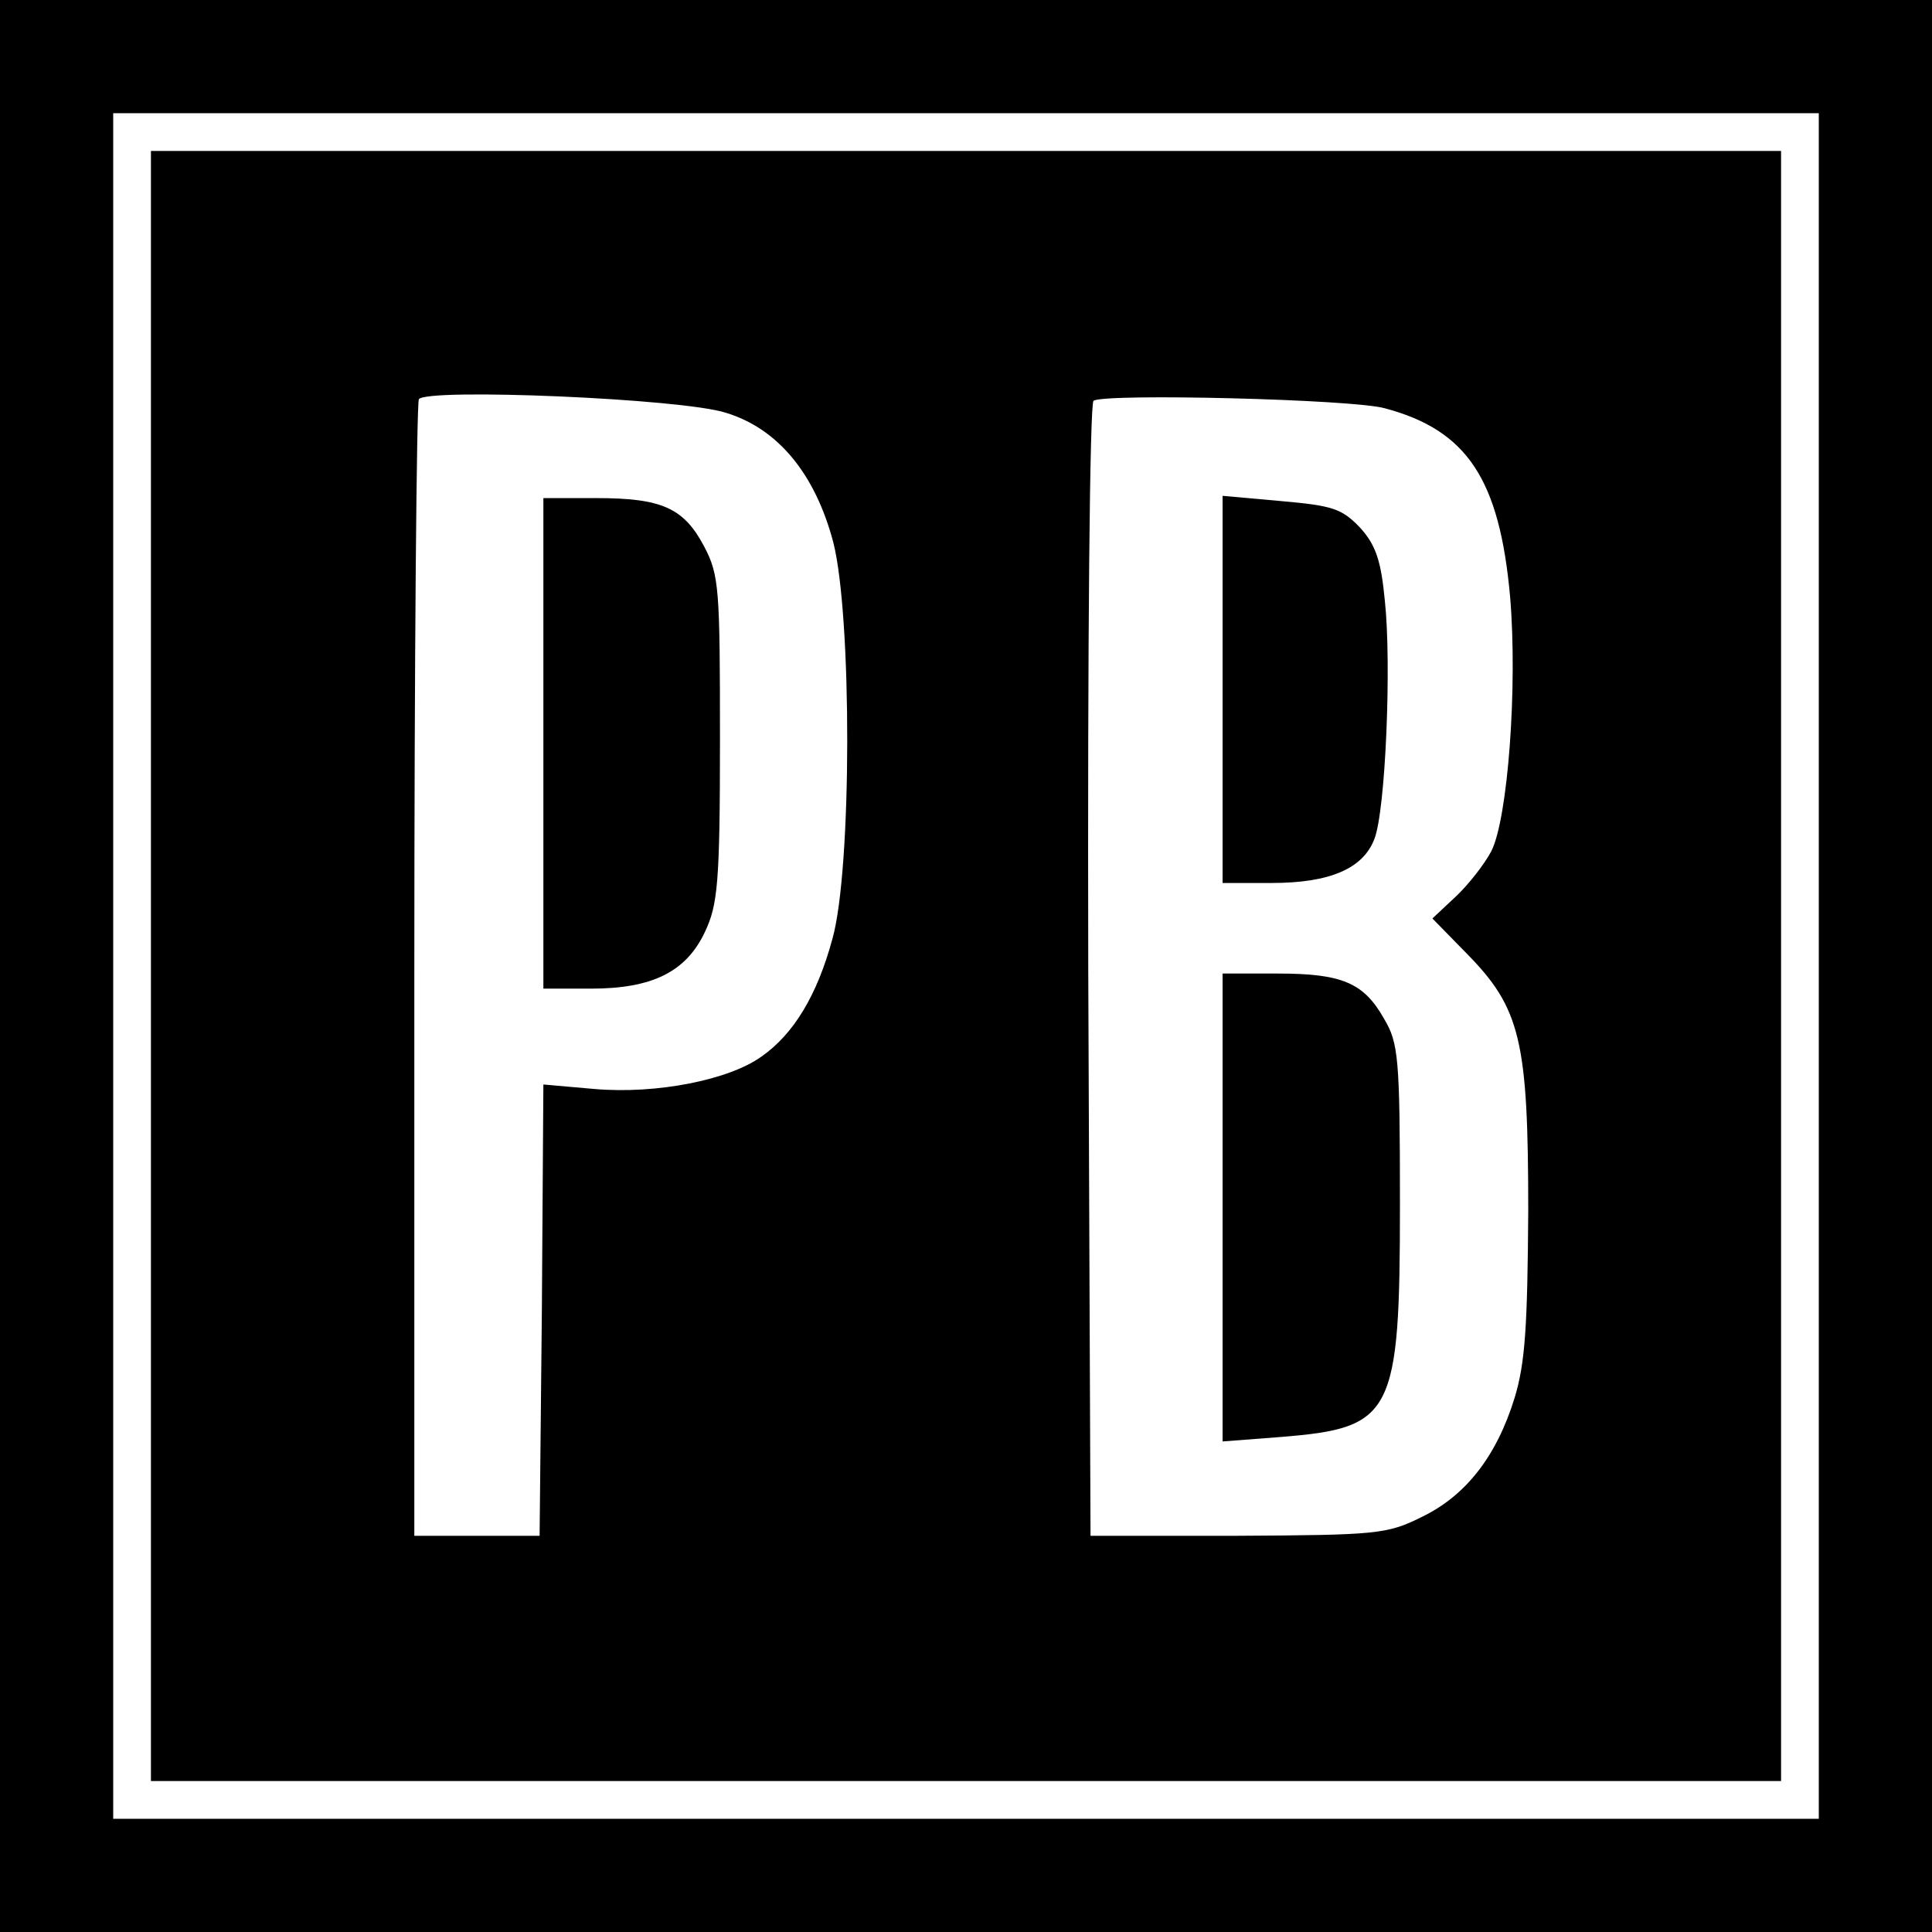 <?xml version="1.0" standalone="no"?>
<!DOCTYPE svg PUBLIC "-//W3C//DTD SVG 20010904//EN"
 "http://www.w3.org/TR/2001/REC-SVG-20010904/DTD/svg10.dtd">
<svg version="1.0" xmlns="http://www.w3.org/2000/svg"
 width="256pt" height="256pt" viewBox="0 0 256 256"
 preserveAspectRatio="xMidYMid meet">
<g transform="translate(0,256) scale(0.1,-0.1)"
fill="#000000" stroke="none">
<path d="M0 1280 l0 -1280 1280 0 1280 0 0 1280 0 1280 -1280 0 -1280 0 0
-1280z m2410 0 l0 -1130 -1130 0 -1130 0 0 1130 0 1130 1130 0 1130 0 0 -1130z"/>
<path d="M200 1280 l0 -1080 1080 0 1080 0 0 1080 0 1080 -1080 0 -1080 0 0
-1080z m762 733 c69 -21 118 -81 142 -171 25 -97 25 -434 -1 -526 -20 -74 -51
-126 -94 -156 -43 -31 -139 -50 -221 -43 l-68 6 -2 -299 -3 -299 -83 0 -83 0
0 748 c0 411 3 752 6 758 10 15 349 1 407 -18z m873 6 c109 -29 152 -94 166
-250 10 -119 -3 -294 -25 -337 -9 -17 -30 -44 -47 -60 l-31 -29 45 -46 c72
-73 82 -116 82 -342 -1 -152 -4 -201 -18 -247 -24 -78 -65 -130 -123 -158 -46
-23 -60 -24 -244 -25 l-195 0 -3 749 c-1 440 2 752 7 755 16 10 344 2 386 -10z"/>
<path d="M720 1575 l0 -325 63 0 c81 0 126 22 151 75 17 36 20 64 20 255 0
200 -1 218 -21 256 -27 51 -56 64 -143 64 l-70 0 0 -325z"/>
<path d="M1620 1646 l0 -256 65 0 c77 0 121 19 136 58 15 37 23 233 14 316 -5
53 -12 74 -33 97 -24 25 -36 29 -104 35 l-78 7 0 -257z"/>
<path d="M1620 960 l0 -310 78 6 c148 12 157 29 157 309 0 194 -2 213 -21 245
-27 48 -56 60 -141 60 l-73 0 0 -310z"/>
</g>
</svg>
